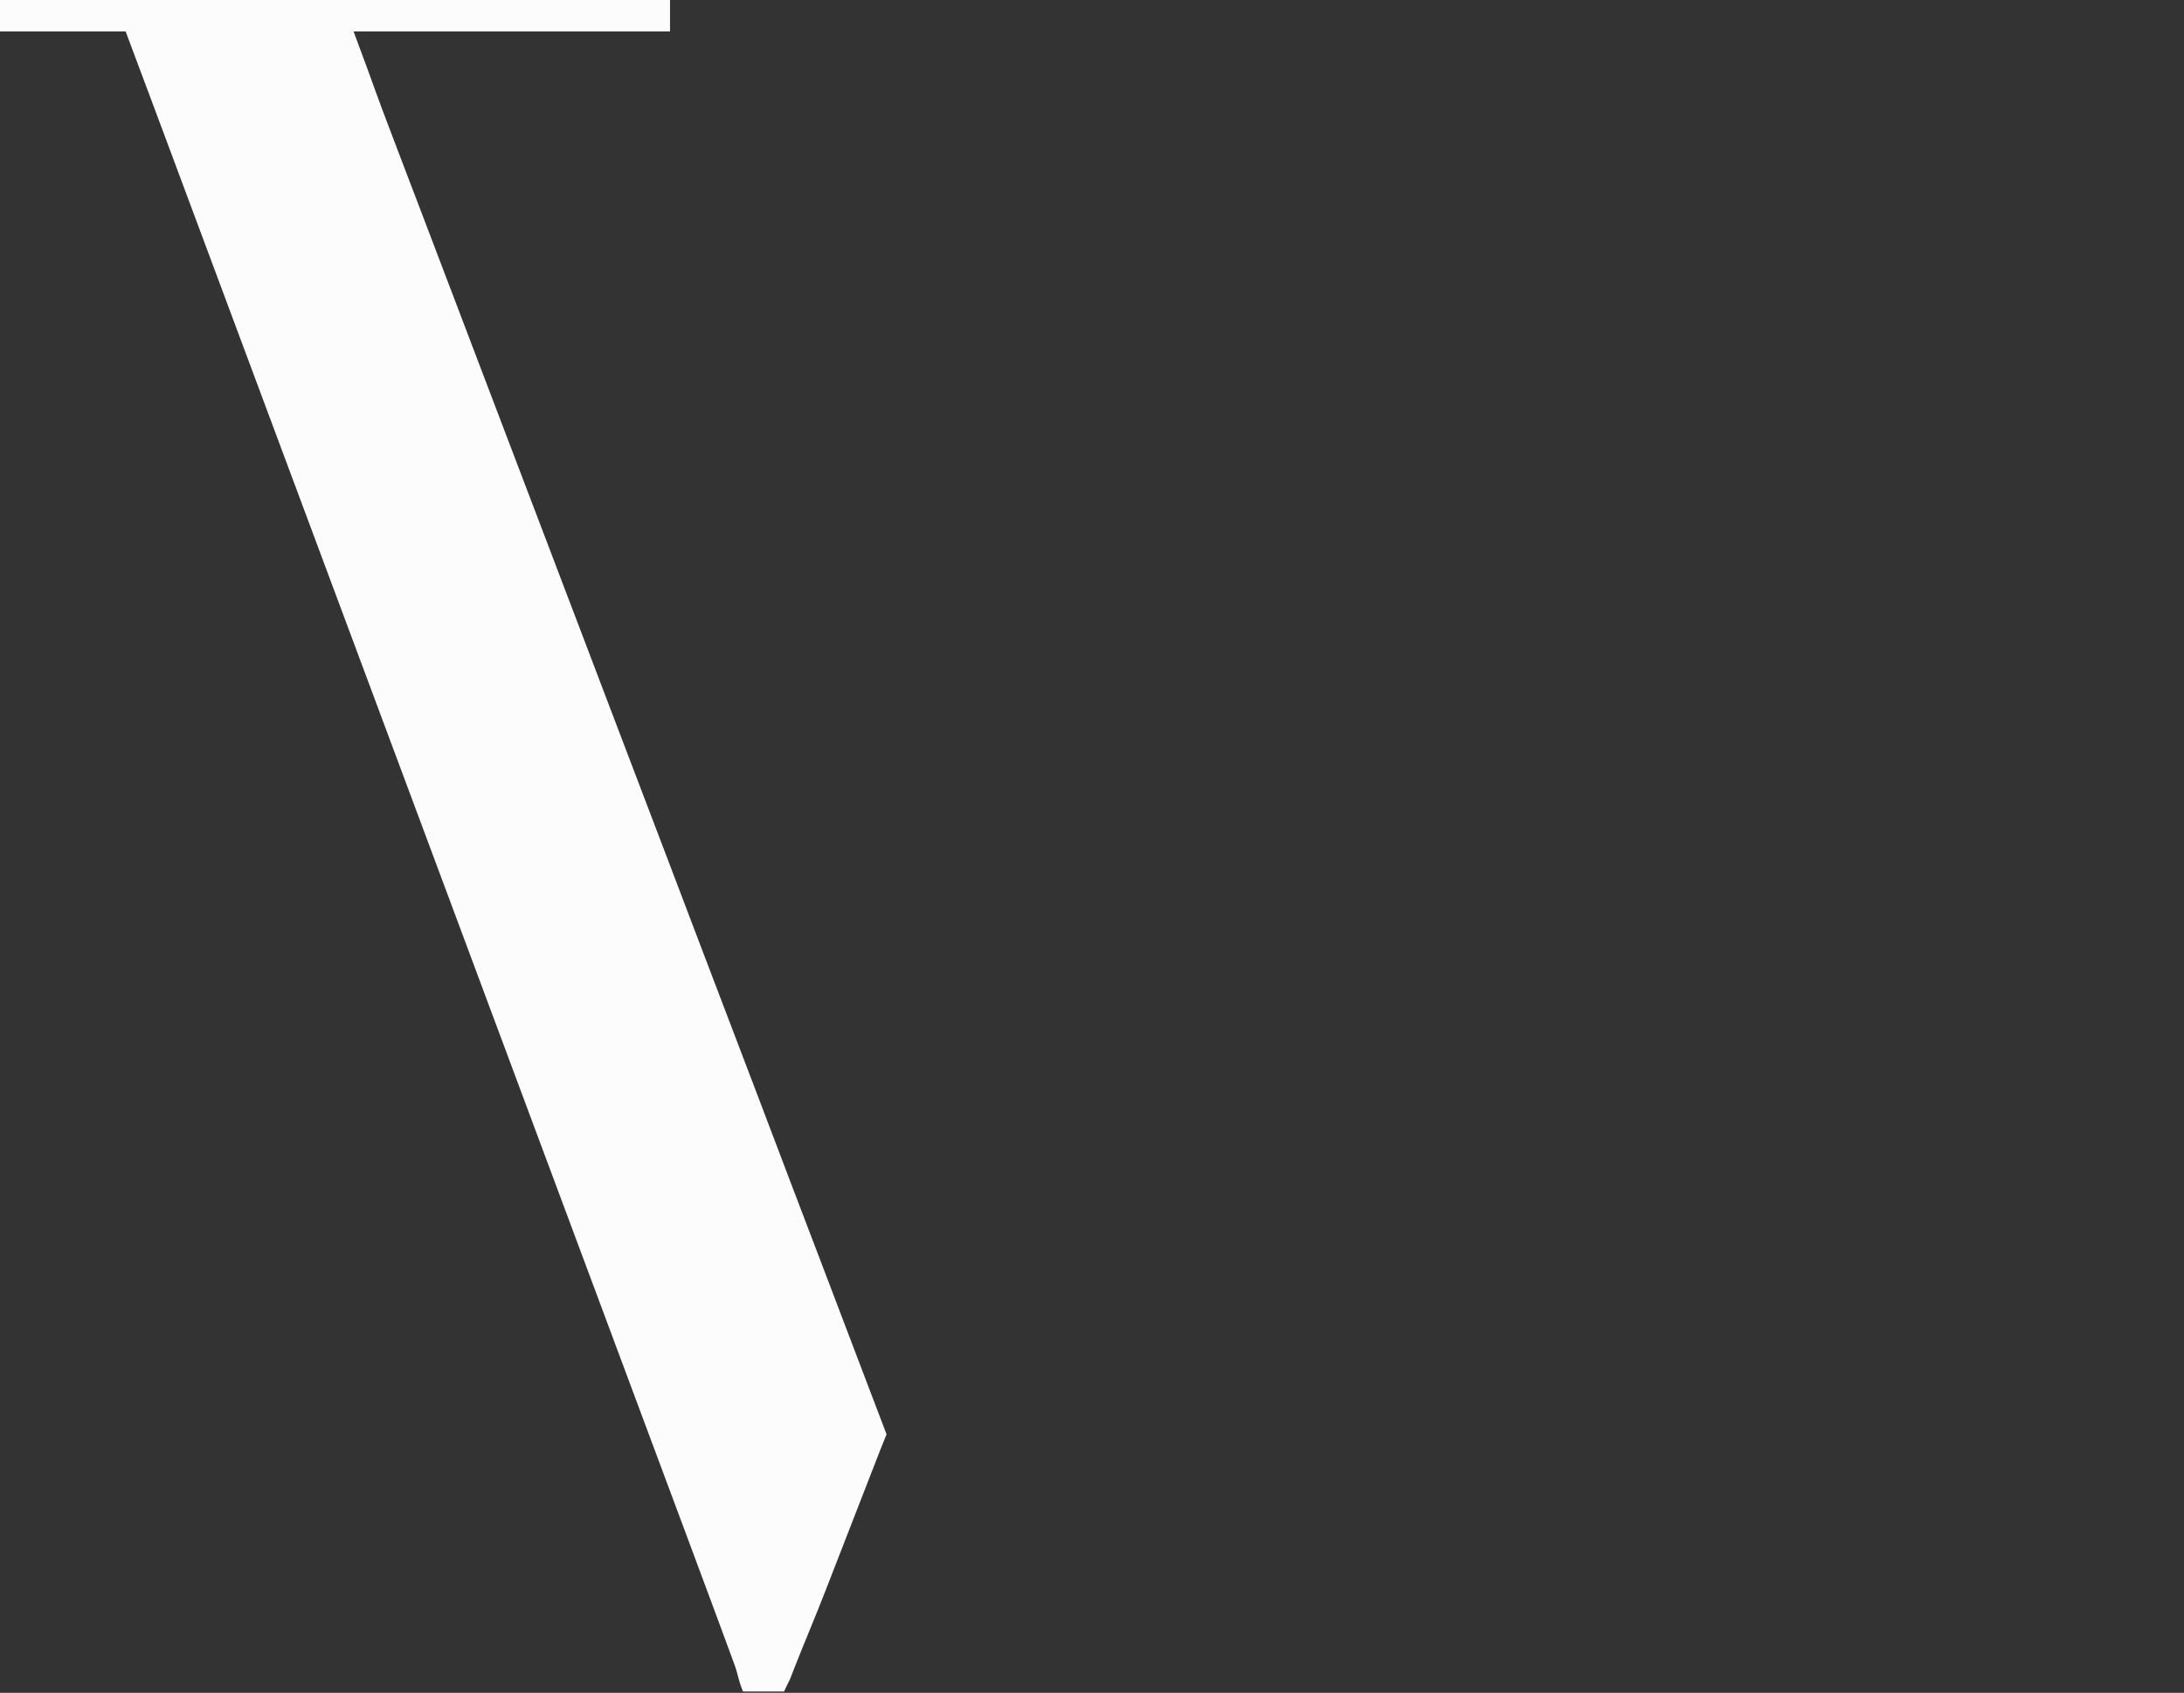 <?xml version="1.0" encoding="UTF-8"?> <svg xmlns="http://www.w3.org/2000/svg" width="209" height="162" viewBox="0 0 209 162" fill="none"><rect x="0" y="0" width="209" height="162" fill="#333333" stroke="none"/><path d="M64.117 0L0 0L0 3.008H11.27C11.469 3.008 11.863 3.008 12.024 3.008L12.097 3.207L12.266 3.661L12.448 4.143C12.651 4.686 12.854 5.229 13.057 5.772C13.242 6.264 13.426 6.756 13.611 7.248C13.88 7.969 14.15 8.691 14.42 9.412C15.072 11.152 15.721 12.892 16.37 14.633C16.714 15.556 17.058 16.479 17.402 17.401L40.256 78.691C40.952 80.559 41.649 82.427 42.346 84.295C43.662 87.826 44.979 91.357 46.295 94.889C47.692 98.64 49.09 102.39 50.489 106.141C51.152 107.918 51.815 109.696 52.477 111.473L62.033 137.101C62.38 138.029 62.726 138.958 63.072 139.886C63.697 141.562 64.322 143.238 64.947 144.914C65.228 145.666 65.508 146.418 65.789 147.17L66.207 148.292C66.972 150.339 67.735 152.386 68.492 154.436C68.598 154.723 68.704 155.01 68.81 155.297L68.855 155.419C69.142 156.195 69.429 156.971 69.715 157.748C69.837 158.081 69.96 158.413 70.082 158.746L70.255 159.213C70.683 160.381 70.623 160.72 71.102 161.871H75.031C75.367 161.137 75.25 161.422 75.591 160.718C75.678 160.494 75.766 160.271 75.853 160.047L75.997 159.678C76.974 157.181 78.025 154.737 78.993 152.237C79.884 149.938 80.776 147.64 81.673 145.344C82.536 143.134 83.396 140.924 84.254 138.713C84.315 138.554 84.841 137.262 84.841 137.262L83.028 132.503C83.028 132.503 80.193 125.04 78.769 121.311C77.746 118.635 76.725 115.959 75.708 113.281L75.53 112.813C75.116 111.724 74.703 110.635 74.29 109.547C73.818 108.305 73.347 107.063 72.875 105.821L72.697 105.352C71.686 102.691 70.672 100.031 69.656 97.372C68.7 94.869 67.745 92.366 66.793 89.861L66.615 89.392C66.201 88.304 65.788 87.215 65.375 86.126C64.903 84.885 64.432 83.643 63.96 82.401L63.782 81.932C62.771 79.271 61.757 76.611 60.741 73.952C59.655 71.11 58.572 68.267 57.492 65.422L56.961 64.024C56.333 62.372 55.704 60.72 55.075 59.069C54.503 57.57 53.932 56.07 53.362 54.571L52.837 53.186C51.772 50.383 50.706 47.581 49.635 44.78C48.543 41.921 47.453 39.061 46.369 36.199C45.211 33.143 44.05 30.088 42.883 27.036C41.863 24.367 40.846 21.698 39.833 19.027L39.785 18.903C39.154 17.24 38.523 15.577 37.883 13.917C35.428 7.491 36.248 9.453 33.835 3.009H64.117V0Z" fill="#FCFCFC"></path></svg> 
